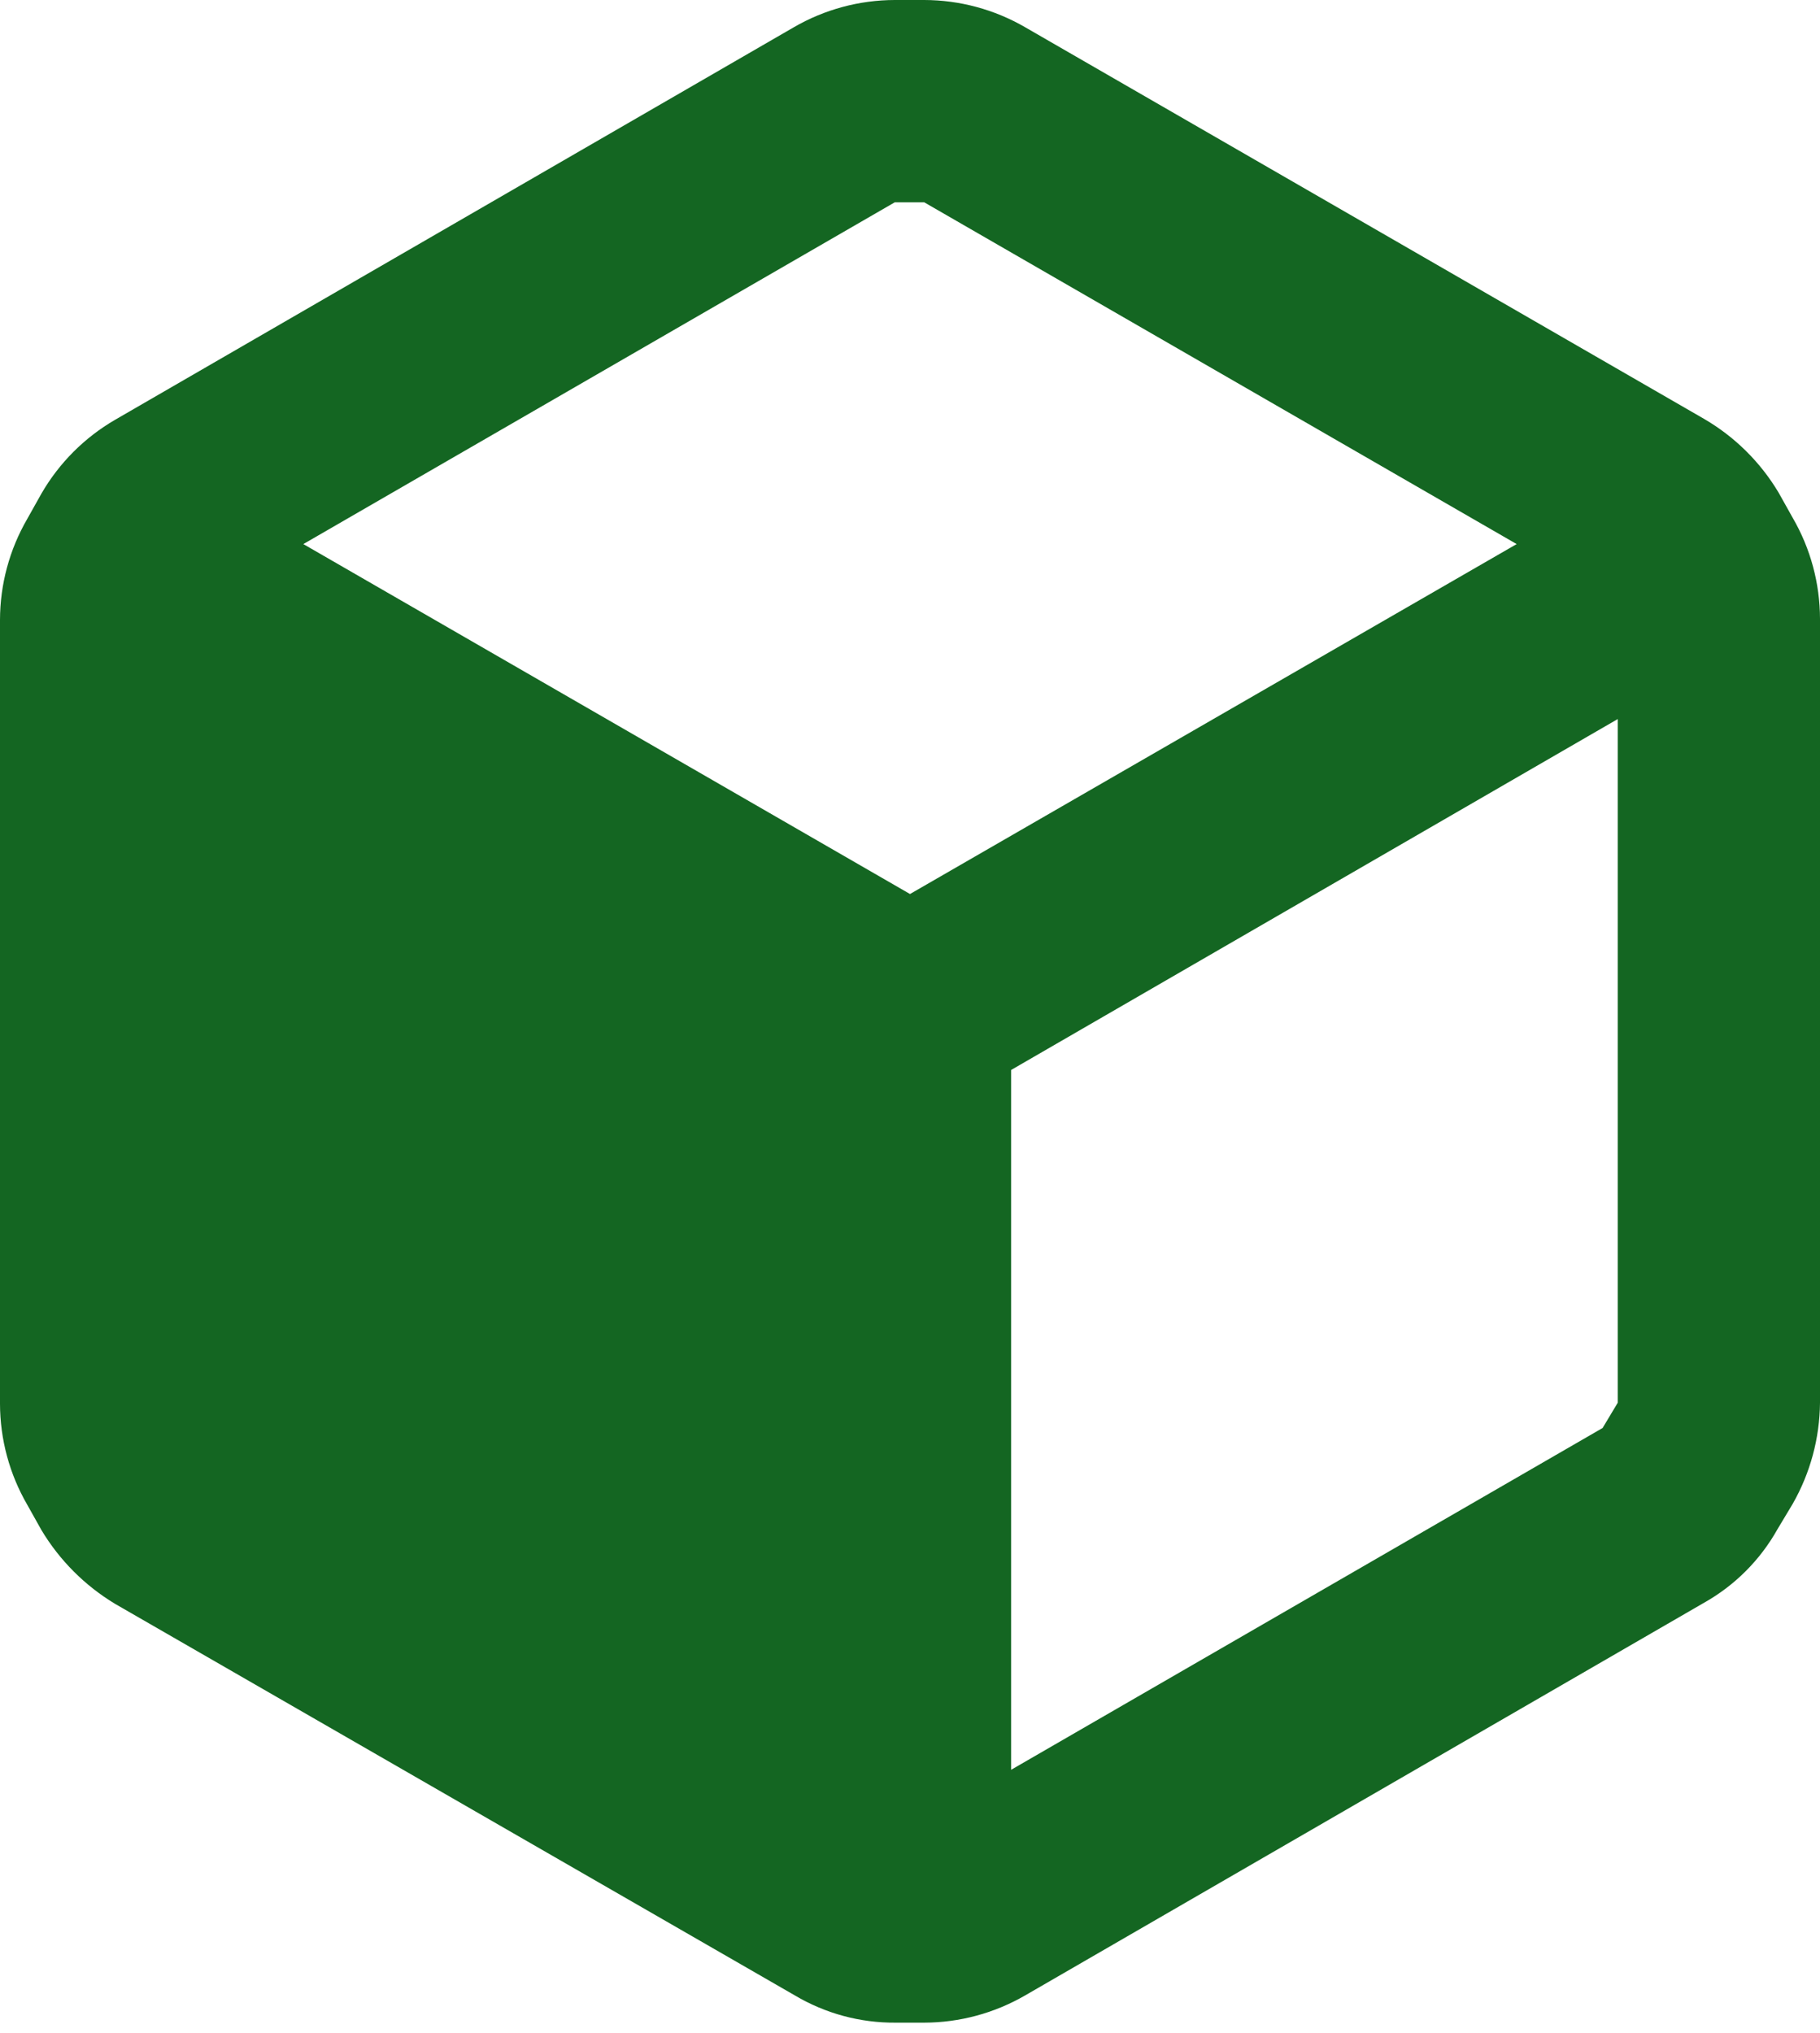 <?xml version="1.0" encoding="utf-8"?>
<svg xmlns="http://www.w3.org/2000/svg" fill="none" height="100%" overflow="visible" preserveAspectRatio="none" style="display: block;" viewBox="0 0 60 67" width="100%">
<path clip-rule="evenodd" d="M59.1 17.067L58.633 16.233C58.031 15.226 57.182 14.388 56.167 13.8L33.8 0.9C32.787 0.312 31.638 0.002 30.467 0H29.5C28.329 0.002 27.179 0.312 26.167 0.9L3.8 13.833C2.79 14.418 1.951 15.257 1.367 16.267L0.9 17.1C0.312 18.113 0.002 19.262 0 20.433V46.267C0.002 47.438 0.312 48.587 0.9 49.6L1.367 50.433C1.966 51.432 2.802 52.267 3.8 52.867L26.2 65.767C27.208 66.366 28.361 66.678 29.533 66.667H30.467C31.638 66.665 32.787 66.354 33.8 65.767L56.167 52.833C57.187 52.262 58.029 51.42 58.6 50.4L59.1 49.567C59.68 48.551 59.99 47.403 60 46.233V20.4C59.998 19.229 59.688 18.079 59.1 17.067ZM29.5 6.667H30.467L50 17.933L30 29.467L10 17.933L29.5 6.667ZM33.333 58.333L52.833 47.067L53.333 46.233V23.7L33.333 35.267V58.333Z" fill="#146622" fill-rule="evenodd" id="Vector"/>
</svg>